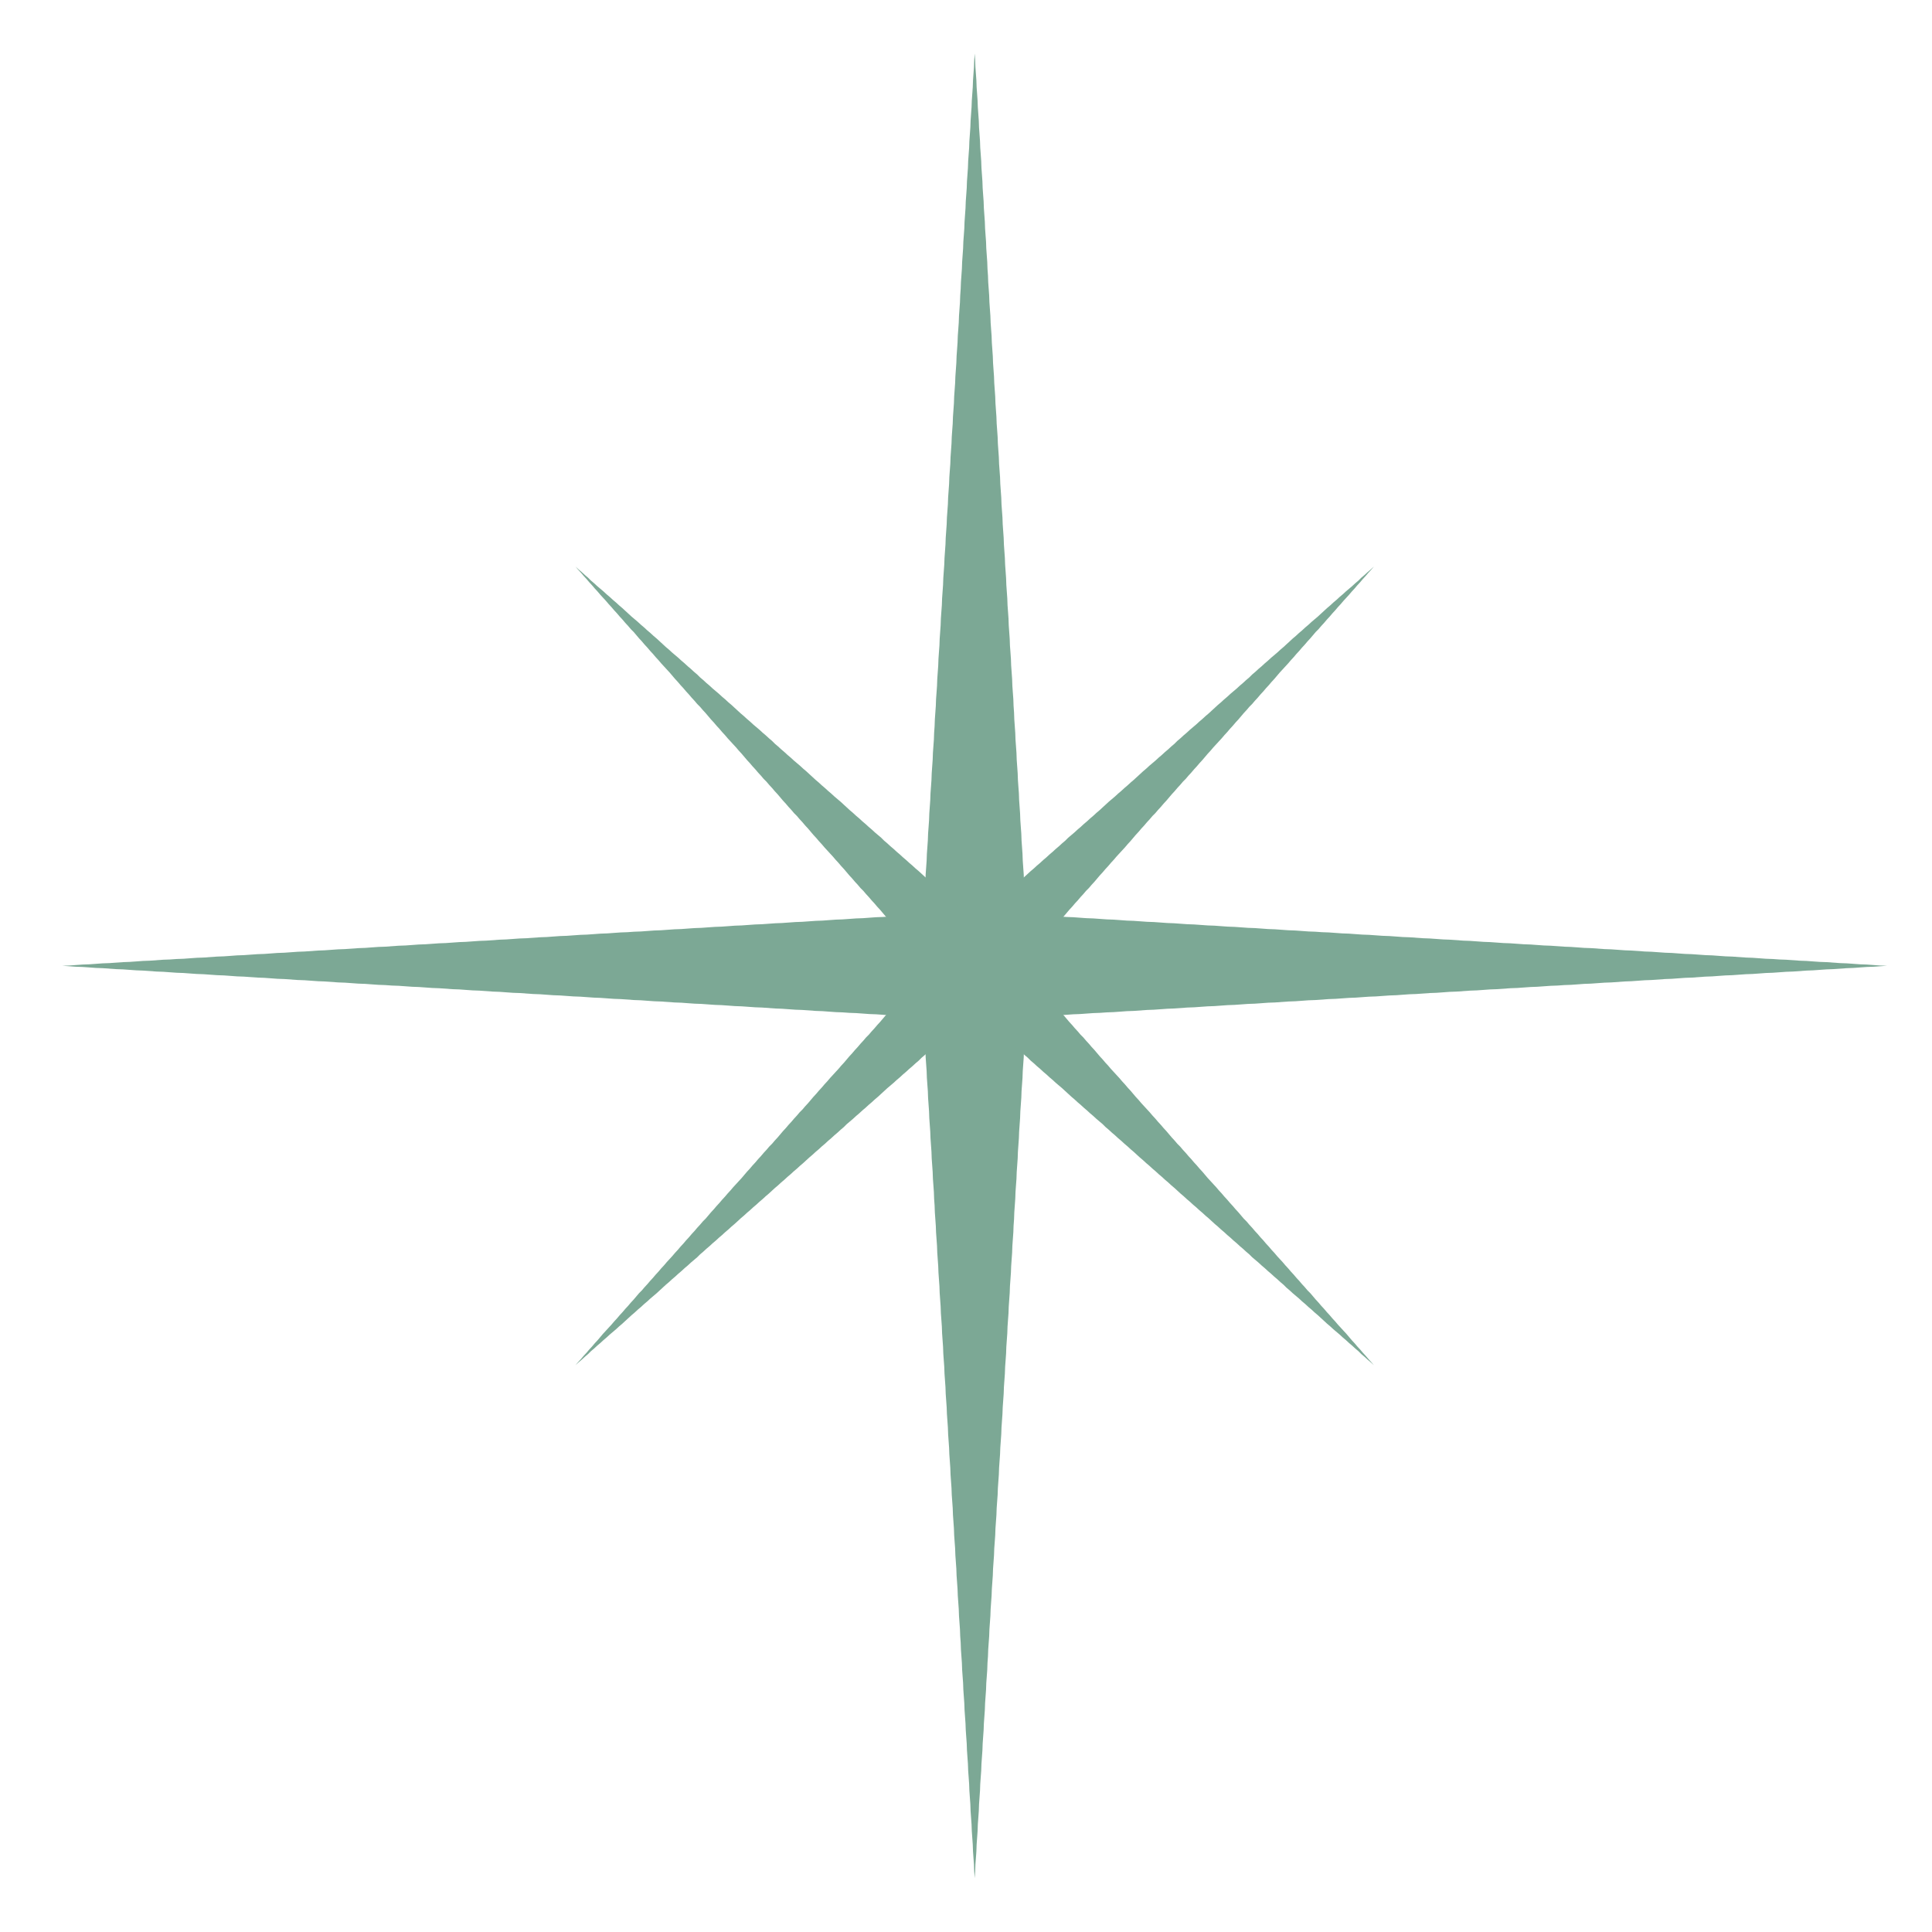 <?xml version="1.0" encoding="UTF-8"?>
<svg id="Layer_1" data-name="Layer 1" xmlns="http://www.w3.org/2000/svg" viewBox="0 0 80 80">
  <defs>
    <style>
      .cls-1 {
        fill: #7ca895;
      }
    </style>
  </defs>
  <polygon class="cls-1" points="42.49 37.87 42.47 37.59 42.45 37.31 42.44 37.03 42.42 36.75 42.4 36.47 42.39 36.2 42.37 35.92 42.35 35.64 42.34 35.36 42.32 35.08 42.3 34.8 42.29 34.52 42.27 34.25 42.25 33.97 42.24 33.69 42.22 33.41 42.2 33.13 42.19 32.85 42.17 32.58 42.15 32.3 42.14 32.02 42.12 31.74 42.1 31.46 42.09 31.18 42.07 30.9 42.05 30.63 42.04 30.35 42.02 30.07 42 29.79 41.99 29.51 41.97 29.23 41.96 28.95 41.94 28.68 41.92 28.4 41.91 28.12 41.89 27.84 41.87 27.56 41.86 27.28 41.84 27 41.82 26.73 41.81 26.45 41.79 26.17 41.77 25.89 41.76 25.61 41.74 25.33 41.72 25.06 41.71 24.78 41.69 24.5 41.67 24.22 41.66 23.94 41.64 23.66 41.62 23.38 41.61 23.11 41.59 22.83 41.57 22.55 41.56 22.27 41.54 21.99 41.52 21.71 41.51 21.43 41.49 21.16 41.47 20.88 41.46 20.6 41.44 20.32 41.42 20.04 41.41 19.76 41.39 19.48 41.37 19.21 41.36 18.93 41.34 18.65 41.32 18.37 41.31 18.09 41.29 17.81 41.27 17.54 41.26 17.26 41.24 16.98 41.22 16.7 41.21 16.42 41.19 16.14 41.17 15.86 41.16 15.59 41.14 15.31 41.12 15.03 41.11 14.75 41.09 14.47 41.07 14.19 41.06 13.91 41.04 13.64 41.02 13.36 41.01 13.08 40.99 12.8 40.97 12.52 40.96 12.24 40.94 11.96 40.92 11.69 40.91 11.41 40.89 11.13 40.88 10.85 40.86 10.57 40.84 10.29 40.83 10.01 40.81 9.74 40.79 9.46 40.78 9.18 40.76 8.9 40.74 8.62 40.73 8.34 40.71 8.07 40.69 7.79 40.68 7.51 40.66 7.23 40.64 6.95 40.63 6.67 40.61 6.39 40.59 6.12 40.58 5.84 40.56 5.56 40.54 5.28 40.53 5 40.51 4.72 40.49 4.44 40.48 4.17 40.46 3.89 40.44 3.61 40.43 3.33 40.41 3.05 40.39 2.77 40.38 2.49 40.36 2.22 40.34 2.49 40.33 2.77 40.31 3.05 40.29 3.33 40.28 3.61 40.26 3.89 40.24 4.17 40.23 4.44 40.21 4.72 40.19 5 40.18 5.28 40.16 5.56 40.14 5.84 40.13 6.12 40.11 6.39 40.09 6.67 40.08 6.95 40.06 7.23 40.04 7.51 40.03 7.79 40.01 8.07 39.99 8.34 39.98 8.62 39.96 8.9 39.94 9.18 39.93 9.46 39.91 9.74 39.89 10.01 39.88 10.29 39.86 10.57 39.84 10.85 39.83 11.13 39.81 11.41 39.79 11.69 39.78 11.96 39.76 12.24 39.75 12.52 39.73 12.8 39.71 13.08 39.7 13.36 39.68 13.64 39.66 13.91 39.65 14.19 39.63 14.47 39.61 14.75 39.6 15.03 39.58 15.31 39.56 15.59 39.55 15.86 39.53 16.14 39.51 16.42 39.5 16.7 39.48 16.98 39.46 17.26 39.45 17.54 39.43 17.81 39.41 18.09 39.4 18.37 39.38 18.65 39.36 18.93 39.35 19.21 39.33 19.48 39.31 19.76 39.3 20.04 39.28 20.32 39.26 20.6 39.25 20.88 39.23 21.16 39.21 21.43 39.2 21.71 39.18 21.99 39.16 22.27 39.15 22.55 39.13 22.83 39.11 23.11 39.1 23.38 39.08 23.66 39.06 23.94 39.05 24.22 39.03 24.5 39.01 24.78 39 25.06 38.98 25.33 38.96 25.61 38.95 25.89 38.93 26.17 38.91 26.45 38.9 26.73 38.88 27 38.86 27.28 38.85 27.56 38.83 27.84 38.81 28.12 38.8 28.4 38.78 28.68 38.76 28.95 38.75 29.23 38.73 29.51 38.71 29.79 38.7 30.07 38.68 30.35 38.67 30.63 38.65 30.9 38.63 31.18 38.62 31.46 38.6 31.74 38.58 32.02 38.57 32.3 38.55 32.58 38.53 32.85 38.52 33.13 38.5 33.41 38.48 33.69 38.47 33.97 38.45 34.25 38.43 34.52 38.42 34.8 38.4 35.08 38.38 35.36 38.37 35.64 38.35 35.92 38.33 36.2 38.32 36.47 38.3 36.75 38.28 37.03 38.27 37.31 38.25 37.59 38.23 37.87 37.95 37.88 37.68 37.9 37.4 37.92 37.12 37.93 36.84 37.95 36.56 37.97 36.28 37.98 36 38 35.73 38.02 35.45 38.03 35.17 38.05 34.89 38.07 34.61 38.08 34.33 38.1 34.06 38.12 33.78 38.13 33.5 38.15 33.22 38.17 32.94 38.18 32.66 38.2 32.38 38.22 32.11 38.23 31.83 38.25 31.55 38.27 31.27 38.28 30.99 38.3 30.71 38.32 30.43 38.33 30.16 38.35 29.88 38.37 29.6 38.38 29.32 38.4 29.04 38.42 28.76 38.43 28.48 38.45 28.21 38.47 27.93 38.48 27.65 38.5 27.37 38.52 27.09 38.53 26.81 38.55 26.54 38.57 26.26 38.58 25.98 38.6 25.7 38.61 25.42 38.63 25.14 38.65 24.86 38.66 24.59 38.68 24.31 38.7 24.03 38.71 23.75 38.73 23.47 38.75 23.19 38.76 22.91 38.78 22.64 38.8 22.36 38.81 22.08 38.83 21.8 38.85 21.52 38.86 21.24 38.88 20.96 38.9 20.69 38.91 20.41 38.93 20.13 38.95 19.85 38.96 19.57 38.98 19.29 39 19.02 39.01 18.74 39.03 18.46 39.05 18.18 39.06 17.9 39.08 17.62 39.1 17.34 39.11 17.07 39.13 16.79 39.15 16.51 39.16 16.23 39.18 15.95 39.2 15.67 39.21 15.39 39.23 15.12 39.25 14.84 39.26 14.56 39.28 14.28 39.3 14 39.31 13.72 39.33 13.44 39.35 13.17 39.36 12.89 39.38 12.61 39.4 12.33 39.41 12.05 39.43 11.77 39.45 11.49 39.46 11.22 39.48 10.94 39.5 10.66 39.51 10.38 39.53 10.1 39.55 9.82 39.56 9.55 39.58 9.27 39.6 8.99 39.61 8.71 39.63 8.43 39.65 8.15 39.66 7.87 39.68 7.6 39.7 7.32 39.71 7.04 39.73 6.76 39.74 6.48 39.76 6.2 39.78 5.92 39.79 5.65 39.81 5.37 39.83 5.09 39.84 4.81 39.86 4.53 39.88 4.25 39.89 3.97 39.91 3.7 39.93 3.42 39.94 3.14 39.96 2.86 39.98 2.58 39.99 2.86 40.01 3.14 40.03 3.42 40.04 3.7 40.06 3.97 40.08 4.25 40.09 4.53 40.11 4.81 40.13 5.09 40.14 5.37 40.16 5.65 40.18 5.92 40.19 6.2 40.21 6.48 40.23 6.76 40.24 7.04 40.26 7.32 40.28 7.6 40.29 7.87 40.31 8.15 40.33 8.43 40.34 8.71 40.36 8.99 40.38 9.27 40.39 9.55 40.41 9.82 40.43 10.1 40.44 10.38 40.46 10.66 40.48 10.94 40.49 11.22 40.51 11.49 40.53 11.77 40.54 12.05 40.56 12.33 40.58 12.61 40.59 12.89 40.61 13.17 40.63 13.44 40.64 13.72 40.66 14 40.68 14.28 40.69 14.56 40.71 14.84 40.73 15.12 40.74 15.39 40.76 15.67 40.78 15.95 40.79 16.23 40.81 16.51 40.82 16.79 40.84 17.07 40.86 17.34 40.87 17.62 40.89 17.9 40.91 18.18 40.92 18.46 40.94 18.74 40.96 19.02 40.97 19.29 40.99 19.57 41.01 19.85 41.02 20.13 41.04 20.41 41.06 20.69 41.07 20.96 41.09 21.24 41.11 21.52 41.12 21.8 41.14 22.08 41.16 22.36 41.17 22.64 41.19 22.91 41.21 23.19 41.22 23.47 41.24 23.75 41.26 24.03 41.27 24.31 41.29 24.59 41.31 24.86 41.32 25.14 41.34 25.42 41.36 25.7 41.37 25.98 41.39 26.26 41.41 26.54 41.42 26.81 41.44 27.09 41.46 27.37 41.47 27.65 41.49 27.93 41.51 28.21 41.52 28.48 41.54 28.76 41.56 29.04 41.57 29.32 41.59 29.6 41.61 29.88 41.62 30.16 41.64 30.43 41.66 30.71 41.67 30.99 41.69 31.27 41.71 31.55 41.72 31.83 41.74 32.11 41.76 32.38 41.77 32.66 41.79 32.94 41.81 33.22 41.82 33.5 41.84 33.78 41.86 34.06 41.87 34.33 41.89 34.61 41.91 34.89 41.92 35.17 41.94 35.45 41.95 35.73 41.97 36 41.99 36.28 42 36.56 42.02 36.84 42.04 37.12 42.05 37.4 42.07 37.68 42.09 37.95 42.1 38.23 42.12 38.25 42.4 38.27 42.68 38.28 42.96 38.3 43.24 38.32 43.51 38.33 43.79 38.35 44.07 38.37 44.35 38.38 44.63 38.4 44.91 38.42 45.18 38.43 45.46 38.45 45.74 38.47 46.02 38.48 46.3 38.5 46.58 38.52 46.86 38.53 47.13 38.55 47.41 38.57 47.69 38.58 47.97 38.6 48.25 38.62 48.53 38.63 48.81 38.65 49.08 38.67 49.36 38.68 49.64 38.7 49.92 38.71 50.2 38.73 50.48 38.75 50.76 38.76 51.03 38.78 51.31 38.8 51.59 38.81 51.87 38.83 52.15 38.85 52.43 38.86 52.7 38.88 52.98 38.9 53.26 38.91 53.54 38.93 53.82 38.95 54.1 38.96 54.38 38.98 54.65 39 54.93 39.01 55.21 39.03 55.49 39.05 55.77 39.06 56.05 39.08 56.33 39.1 56.6 39.11 56.88 39.13 57.16 39.15 57.44 39.16 57.72 39.18 58 39.2 58.28 39.21 58.55 39.23 58.83 39.25 59.11 39.26 59.39 39.28 59.67 39.3 59.95 39.31 60.22 39.33 60.5 39.35 60.78 39.36 61.06 39.38 61.34 39.4 61.62 39.41 61.9 39.43 62.17 39.45 62.45 39.46 62.73 39.48 63.01 39.5 63.29 39.51 63.57 39.53 63.85 39.55 64.12 39.56 64.4 39.58 64.68 39.6 64.96 39.61 65.24 39.63 65.52 39.65 65.8 39.66 66.07 39.68 66.35 39.7 66.63 39.71 66.91 39.73 67.19 39.75 67.47 39.76 67.75 39.78 68.02 39.79 68.3 39.81 68.58 39.83 68.86 39.84 69.14 39.86 69.42 39.88 69.69 39.89 69.97 39.91 70.25 39.93 70.53 39.94 70.81 39.96 71.09 39.98 71.37 39.99 71.64 40.01 71.92 40.03 72.2 40.04 72.48 40.06 72.76 40.08 73.04 40.09 73.32 40.11 73.59 40.13 73.87 40.14 74.15 40.16 74.43 40.18 74.71 40.19 74.99 40.21 75.27 40.23 75.54 40.24 75.82 40.26 76.1 40.28 76.38 40.29 76.66 40.31 76.94 40.33 77.21 40.34 77.49 40.36 77.77 40.38 77.49 40.39 77.21 40.41 76.94 40.43 76.66 40.44 76.38 40.46 76.1 40.48 75.82 40.49 75.54 40.51 75.27 40.53 74.99 40.54 74.71 40.56 74.43 40.58 74.15 40.59 73.87 40.61 73.59 40.63 73.32 40.64 73.04 40.66 72.76 40.68 72.48 40.69 72.2 40.71 71.92 40.73 71.64 40.74 71.37 40.76 71.09 40.78 70.81 40.79 70.53 40.81 70.25 40.83 69.97 40.84 69.69 40.86 69.42 40.88 69.14 40.89 68.86 40.91 68.58 40.92 68.3 40.94 68.02 40.96 67.75 40.97 67.47 40.99 67.19 41.01 66.91 41.02 66.63 41.04 66.35 41.06 66.07 41.07 65.8 41.09 65.52 41.11 65.24 41.12 64.96 41.14 64.68 41.16 64.4 41.17 64.12 41.19 63.85 41.21 63.57 41.22 63.29 41.24 63.01 41.26 62.73 41.27 62.45 41.29 62.17 41.31 61.9 41.32 61.62 41.34 61.34 41.36 61.06 41.37 60.78 41.39 60.5 41.41 60.22 41.42 59.95 41.44 59.67 41.46 59.39 41.47 59.11 41.49 58.83 41.51 58.55 41.52 58.28 41.54 58 41.56 57.72 41.57 57.44 41.59 57.16 41.61 56.88 41.62 56.6 41.64 56.33 41.66 56.05 41.67 55.77 41.69 55.49 41.71 55.21 41.72 54.93 41.74 54.65 41.76 54.38 41.77 54.1 41.79 53.82 41.81 53.54 41.82 53.26 41.84 52.98 41.86 52.7 41.87 52.43 41.89 52.15 41.91 51.87 41.92 51.59 41.94 51.31 41.96 51.03 41.97 50.76 41.99 50.48 42 50.2 42.02 49.92 42.04 49.64 42.05 49.36 42.07 49.08 42.09 48.81 42.1 48.53 42.12 48.25 42.14 47.97 42.15 47.69 42.17 47.41 42.19 47.13 42.2 46.86 42.22 46.58 42.24 46.3 42.25 46.02 42.27 45.74 42.29 45.46 42.3 45.18 42.32 44.91 42.34 44.63 42.35 44.35 42.37 44.07 42.39 43.79 42.4 43.51 42.42 43.24 42.44 42.96 42.45 42.68 42.47 42.4 42.49 42.12 42.77 42.1 43.04 42.09 43.32 42.07 43.6 42.05 43.88 42.04 44.16 42.02 44.44 42 44.71 41.99 44.99 41.97 45.27 41.95 45.55 41.94 45.83 41.92 46.11 41.91 46.39 41.89 46.66 41.87 46.94 41.86 47.22 41.84 47.5 41.82 47.78 41.81 48.06 41.79 48.34 41.77 48.61 41.76 48.89 41.74 49.17 41.72 49.45 41.71 49.73 41.69 50.01 41.67 50.29 41.66 50.56 41.64 50.84 41.62 51.12 41.61 51.4 41.59 51.68 41.57 51.96 41.56 52.24 41.54 52.51 41.52 52.79 41.51 53.07 41.49 53.35 41.47 53.63 41.46 53.91 41.44 54.18 41.42 54.46 41.41 54.74 41.39 55.02 41.37 55.3 41.36 55.58 41.34 55.86 41.32 56.13 41.31 56.41 41.29 56.69 41.27 56.97 41.26 57.25 41.24 57.53 41.22 57.81 41.21 58.08 41.19 58.36 41.17 58.64 41.16 58.92 41.14 59.2 41.12 59.48 41.11 59.76 41.09 60.03 41.07 60.31 41.06 60.59 41.04 60.87 41.02 61.15 41.01 61.43 40.99 61.7 40.97 61.98 40.96 62.26 40.94 62.54 40.92 62.82 40.91 63.1 40.89 63.38 40.87 63.65 40.86 63.93 40.84 64.21 40.82 64.49 40.81 64.77 40.79 65.05 40.78 65.33 40.76 65.6 40.74 65.88 40.73 66.16 40.71 66.44 40.69 66.72 40.68 67 40.66 67.28 40.64 67.55 40.63 67.83 40.61 68.11 40.59 68.39 40.58 68.67 40.56 68.95 40.54 69.23 40.53 69.5 40.51 69.78 40.49 70.06 40.48 70.34 40.46 70.62 40.44 70.9 40.43 71.17 40.41 71.45 40.39 71.73 40.38 72.01 40.36 72.29 40.34 72.57 40.33 72.85 40.31 73.12 40.29 73.4 40.28 73.68 40.26 73.96 40.24 74.24 40.23 74.52 40.21 74.8 40.19 75.07 40.18 75.35 40.16 75.63 40.14 75.91 40.13 76.19 40.11 76.47 40.09 76.75 40.08 77.02 40.06 77.3 40.04 77.58 40.03 77.86 40.01 78.14 39.99 77.86 39.98 77.58 39.96 77.3 39.94 77.02 39.93 76.75 39.91 76.47 39.89 76.19 39.88 75.91 39.86 75.63 39.84 75.35 39.83 75.07 39.81 74.8 39.79 74.52 39.78 74.24 39.76 73.96 39.74 73.68 39.73 73.4 39.71 73.12 39.7 72.85 39.68 72.57 39.66 72.29 39.65 72.01 39.63 71.73 39.61 71.45 39.6 71.17 39.58 70.9 39.56 70.62 39.55 70.34 39.53 70.06 39.51 69.78 39.5 69.5 39.48 69.23 39.46 68.95 39.45 68.67 39.43 68.39 39.41 68.11 39.4 67.83 39.38 67.55 39.36 67.28 39.35 67 39.33 66.72 39.31 66.44 39.3 66.16 39.28 65.88 39.26 65.6 39.25 65.33 39.23 65.05 39.21 64.77 39.2 64.49 39.18 64.21 39.16 63.93 39.15 63.65 39.13 63.38 39.11 63.1 39.1 62.82 39.08 62.54 39.06 62.26 39.05 61.98 39.03 61.7 39.01 61.43 39 61.15 38.98 60.87 38.96 60.59 38.95 60.31 38.93 60.03 38.91 59.76 38.9 59.48 38.88 59.2 38.86 58.92 38.85 58.64 38.83 58.36 38.81 58.08 38.8 57.81 38.78 57.53 38.76 57.25 38.75 56.97 38.73 56.69 38.71 56.41 38.7 56.13 38.68 55.86 38.66 55.58 38.65 55.3 38.63 55.02 38.61 54.74 38.6 54.46 38.58 54.18 38.57 53.91 38.55 53.63 38.53 53.35 38.52 53.07 38.5 52.79 38.48 52.51 38.47 52.24 38.45 51.96 38.43 51.68 38.42 51.4 38.4 51.12 38.38 50.84 38.37 50.56 38.35 50.29 38.33 50.01 38.32 49.73 38.3 49.45 38.28 49.17 38.27 48.89 38.25 48.61 38.23 48.34 38.22 48.06 38.2 47.78 38.18 47.5 38.17 47.22 38.15 46.94 38.13 46.66 38.12 46.39 38.1 46.11 38.08 45.83 38.07 45.55 38.05 45.27 38.03 44.99 38.02 44.71 38 44.44 37.98 44.16 37.97 43.88 37.95 43.6 37.93 43.32 37.92 43.04 37.9 42.77 37.88 42.49 37.87"/>
  <polygon class="cls-1" points="42.22 39.99 42.34 39.86 42.45 39.74 42.57 39.61 42.68 39.48 42.79 39.35 42.91 39.22 43.02 39.09 43.14 38.96 43.25 38.83 43.37 38.7 43.48 38.57 43.6 38.44 43.71 38.32 43.83 38.19 43.94 38.06 44.06 37.93 44.17 37.8 44.28 37.67 44.4 37.54 44.51 37.41 44.63 37.28 44.74 37.15 44.86 37.02 44.97 36.89 45.09 36.77 45.2 36.64 45.32 36.51 45.43 36.38 45.54 36.25 45.66 36.12 45.77 35.99 45.89 35.86 46 35.73 46.12 35.6 46.23 35.47 46.35 35.34 46.46 35.22 46.58 35.09 46.69 34.96 46.81 34.83 46.92 34.7 47.03 34.57 47.15 34.44 47.26 34.31 47.38 34.18 47.49 34.05 47.61 33.92 47.72 33.79 47.84 33.67 47.95 33.54 48.07 33.41 48.18 33.28 48.3 33.15 48.41 33.02 48.52 32.89 48.64 32.76 48.75 32.63 48.87 32.5 48.98 32.37 49.1 32.25 49.21 32.12 49.33 31.99 49.44 31.86 49.56 31.73 49.67 31.6 49.79 31.47 49.9 31.34 50.01 31.21 50.13 31.08 50.24 30.95 50.36 30.82 50.47 30.7 50.59 30.57 50.7 30.44 50.82 30.31 50.93 30.18 51.05 30.05 51.16 29.92 51.28 29.79 51.39 29.66 51.5 29.53 51.62 29.4 51.73 29.27 51.85 29.15 51.96 29.02 52.08 28.89 52.19 28.76 52.31 28.63 52.42 28.5 52.54 28.37 52.65 28.24 52.77 28.11 52.88 27.98 52.99 27.85 53.11 27.72 53.22 27.6 53.34 27.47 53.45 27.34 53.57 27.21 53.68 27.08 53.8 26.95 53.91 26.82 54.03 26.69 54.14 26.56 54.26 26.43 54.37 26.3 54.48 26.17 54.6 26.05 54.71 25.92 54.83 25.79 54.94 25.66 55.06 25.53 55.17 25.4 55.29 25.27 55.4 25.14 55.52 25.01 55.63 24.88 55.75 24.75 55.86 24.63 55.97 24.5 56.09 24.37 56.2 24.24 56.32 24.11 56.43 23.98 56.55 23.85 56.66 23.72 56.78 23.59 56.89 23.46 56.76 23.58 56.63 23.69 56.5 23.81 56.37 23.92 56.25 24.04 56.12 24.15 55.99 24.27 55.86 24.38 55.73 24.49 55.6 24.61 55.47 24.72 55.34 24.84 55.21 24.95 55.08 25.07 54.95 25.18 54.82 25.3 54.7 25.41 54.57 25.53 54.44 25.64 54.31 25.75 54.18 25.87 54.05 25.98 53.92 26.1 53.79 26.21 53.66 26.33 53.53 26.44 53.4 26.56 53.28 26.67 53.15 26.79 53.02 26.9 52.89 27.02 52.76 27.13 52.63 27.24 52.5 27.36 52.37 27.47 52.24 27.59 52.11 27.7 51.98 27.82 51.85 27.93 51.73 28.05 51.6 28.16 51.47 28.28 51.34 28.39 51.21 28.51 51.08 28.62 50.95 28.73 50.82 28.85 50.69 28.96 50.56 29.08 50.43 29.19 50.3 29.31 50.18 29.42 50.05 29.54 49.92 29.65 49.79 29.77 49.66 29.88 49.53 30 49.4 30.11 49.27 30.22 49.14 30.34 49.01 30.45 48.88 30.57 48.75 30.68 48.63 30.8 48.5 30.91 48.37 31.03 48.24 31.14 48.11 31.26 47.98 31.37 47.85 31.49 47.72 31.6 47.59 31.71 47.46 31.83 47.33 31.94 47.2 32.06 47.08 32.17 46.95 32.29 46.82 32.4 46.69 32.52 46.56 32.63 46.43 32.75 46.3 32.86 46.17 32.98 46.04 33.09 45.91 33.2 45.78 33.32 45.66 33.43 45.53 33.55 45.4 33.66 45.27 33.78 45.14 33.89 45.01 34.01 44.88 34.12 44.75 34.24 44.62 34.35 44.49 34.47 44.36 34.58 44.23 34.69 44.11 34.81 43.98 34.92 43.85 35.04 43.72 35.15 43.59 35.27 43.46 35.38 43.33 35.5 43.2 35.61 43.07 35.73 42.94 35.84 42.81 35.96 42.68 36.07 42.56 36.18 42.43 36.3 42.3 36.41 42.17 36.53 42.04 36.64 41.91 36.76 41.78 36.87 41.65 36.99 41.52 37.1 41.39 37.22 41.26 37.33 41.13 37.44 41.01 37.56 40.88 37.67 40.75 37.79 40.62 37.9 40.49 38.02 40.36 38.13 40.23 38.02 40.1 37.9 39.97 37.79 39.84 37.67 39.71 37.56 39.59 37.44 39.46 37.33 39.33 37.22 39.2 37.1 39.07 36.99 38.94 36.87 38.81 36.76 38.68 36.64 38.55 36.53 38.42 36.41 38.29 36.3 38.16 36.18 38.04 36.07 37.91 35.96 37.78 35.84 37.65 35.73 37.52 35.61 37.39 35.5 37.26 35.38 37.13 35.27 37 35.15 36.87 35.04 36.74 34.92 36.61 34.81 36.49 34.69 36.36 34.58 36.23 34.47 36.1 34.35 35.97 34.24 35.84 34.12 35.71 34.01 35.58 33.89 35.45 33.78 35.32 33.66 35.19 33.55 35.06 33.43 34.94 33.32 34.81 33.2 34.68 33.09 34.55 32.98 34.42 32.86 34.29 32.75 34.16 32.63 34.03 32.52 33.9 32.4 33.77 32.29 33.64 32.17 33.52 32.06 33.39 31.94 33.26 31.83 33.13 31.71 33 31.6 32.87 31.49 32.74 31.37 32.61 31.26 32.48 31.14 32.35 31.03 32.22 30.91 32.09 30.8 31.97 30.68 31.84 30.57 31.71 30.45 31.58 30.34 31.45 30.22 31.32 30.11 31.19 30 31.06 29.88 30.93 29.77 30.8 29.65 30.67 29.54 30.54 29.42 30.42 29.31 30.29 29.19 30.16 29.08 30.03 28.96 29.9 28.85 29.77 28.73 29.64 28.62 29.51 28.51 29.38 28.39 29.25 28.28 29.12 28.16 28.99 28.05 28.87 27.93 28.74 27.82 28.61 27.7 28.48 27.59 28.35 27.47 28.22 27.36 28.09 27.24 27.96 27.13 27.83 27.02 27.7 26.9 27.57 26.79 27.44 26.67 27.32 26.56 27.19 26.44 27.06 26.33 26.93 26.21 26.8 26.1 26.67 25.98 26.54 25.87 26.41 25.75 26.28 25.64 26.15 25.53 26.02 25.41 25.9 25.3 25.77 25.18 25.64 25.07 25.51 24.95 25.38 24.84 25.25 24.72 25.12 24.61 24.99 24.49 24.86 24.38 24.73 24.27 24.6 24.15 24.47 24.04 24.35 23.92 24.22 23.81 24.09 23.69 23.96 23.58 23.83 23.46 23.94 23.59 24.06 23.72 24.17 23.85 24.29 23.98 24.4 24.11 24.52 24.24 24.63 24.37 24.75 24.5 24.86 24.63 24.97 24.75 25.09 24.88 25.2 25.01 25.32 25.14 25.43 25.27 25.55 25.4 25.66 25.53 25.78 25.66 25.89 25.79 26.01 25.92 26.12 26.05 26.24 26.17 26.35 26.3 26.46 26.43 26.58 26.56 26.69 26.69 26.81 26.82 26.92 26.95 27.04 27.08 27.15 27.21 27.27 27.34 27.38 27.47 27.5 27.6 27.61 27.72 27.73 27.85 27.84 27.98 27.95 28.11 28.07 28.24 28.18 28.37 28.3 28.5 28.41 28.63 28.53 28.76 28.64 28.89 28.76 29.02 28.87 29.15 28.99 29.27 29.1 29.4 29.22 29.53 29.33 29.66 29.44 29.79 29.56 29.92 29.67 30.05 29.79 30.18 29.9 30.31 30.02 30.44 30.13 30.57 30.25 30.7 30.36 30.82 30.48 30.95 30.59 31.08 30.71 31.21 30.82 31.34 30.93 31.47 31.05 31.6 31.16 31.73 31.28 31.86 31.39 31.99 31.51 32.12 31.62 32.25 31.74 32.37 31.85 32.5 31.97 32.63 32.08 32.76 32.2 32.89 32.31 33.02 32.42 33.15 32.54 33.28 32.65 33.41 32.77 33.54 32.88 33.67 33 33.79 33.11 33.92 33.23 34.05 33.34 34.18 33.46 34.31 33.57 34.44 33.68 34.57 33.8 34.7 33.91 34.83 34.03 34.96 34.14 35.09 34.26 35.22 34.37 35.34 34.49 35.47 34.6 35.6 34.72 35.73 34.83 35.86 34.95 35.99 35.06 36.12 35.17 36.25 35.29 36.38 35.4 36.51 35.52 36.64 35.63 36.77 35.75 36.89 35.86 37.02 35.98 37.15 36.09 37.28 36.21 37.41 36.32 37.54 36.44 37.67 36.55 37.8 36.66 37.93 36.78 38.06 36.89 38.19 37.01 38.32 37.12 38.44 37.24 38.57 37.35 38.7 37.47 38.83 37.58 38.96 37.7 39.09 37.81 39.22 37.93 39.35 38.04 39.48 38.15 39.61 38.27 39.74 38.38 39.86 38.5 39.99 38.38 40.12 38.27 40.25 38.15 40.38 38.04 40.51 37.93 40.64 37.81 40.77 37.7 40.9 37.58 41.03 37.47 41.16 37.35 41.29 37.24 41.41 37.12 41.54 37.01 41.67 36.89 41.8 36.78 41.93 36.66 42.06 36.55 42.19 36.44 42.32 36.32 42.45 36.21 42.58 36.09 42.71 35.98 42.84 35.86 42.96 35.75 43.09 35.63 43.22 35.52 43.35 35.4 43.48 35.29 43.61 35.17 43.74 35.06 43.87 34.95 44 34.83 44.13 34.72 44.26 34.6 44.39 34.49 44.51 34.37 44.64 34.26 44.77 34.14 44.9 34.03 45.03 33.91 45.16 33.8 45.29 33.68 45.42 33.57 45.55 33.46 45.68 33.34 45.81 33.23 45.94 33.11 46.06 33 46.19 32.88 46.32 32.77 46.45 32.65 46.58 32.54 46.71 32.42 46.84 32.31 46.97 32.2 47.1 32.08 47.23 31.97 47.36 31.85 47.48 31.74 47.61 31.62 47.74 31.51 47.87 31.39 48 31.28 48.13 31.16 48.26 31.05 48.39 30.93 48.52 30.82 48.65 30.71 48.78 30.59 48.91 30.48 49.03 30.36 49.16 30.25 49.29 30.13 49.42 30.02 49.55 29.9 49.68 29.79 49.81 29.67 49.94 29.56 50.07 29.44 50.2 29.33 50.33 29.22 50.46 29.1 50.58 28.99 50.71 28.87 50.84 28.76 50.97 28.64 51.1 28.53 51.23 28.41 51.36 28.3 51.49 28.18 51.62 28.07 51.75 27.95 51.88 27.84 52.01 27.73 52.13 27.61 52.26 27.5 52.39 27.38 52.52 27.27 52.65 27.15 52.78 27.04 52.91 26.92 53.04 26.81 53.17 26.69 53.3 26.58 53.43 26.46 53.55 26.35 53.68 26.24 53.81 26.12 53.94 26.01 54.07 25.89 54.2 25.78 54.33 25.66 54.46 25.55 54.59 25.43 54.72 25.32 54.85 25.2 54.98 25.09 55.1 24.97 55.23 24.86 55.36 24.75 55.49 24.63 55.62 24.52 55.75 24.4 55.88 24.29 56.01 24.17 56.14 24.06 56.27 23.94 56.4 23.83 56.53 23.96 56.41 24.09 56.3 24.22 56.18 24.35 56.07 24.47 55.95 24.6 55.84 24.73 55.72 24.86 55.61 24.99 55.49 25.12 55.38 25.25 55.26 25.38 55.15 25.51 55.04 25.64 54.92 25.77 54.81 25.9 54.69 26.02 54.58 26.15 54.46 26.28 54.35 26.41 54.23 26.54 54.12 26.67 54 26.8 53.89 26.93 53.77 27.06 53.66 27.19 53.55 27.32 53.43 27.44 53.32 27.57 53.2 27.7 53.09 27.83 52.97 27.96 52.86 28.09 52.74 28.22 52.63 28.35 52.51 28.48 52.4 28.61 52.28 28.74 52.17 28.87 52.06 28.99 51.94 29.12 51.83 29.25 51.71 29.38 51.6 29.51 51.48 29.64 51.37 29.77 51.25 29.9 51.14 30.03 51.02 30.16 50.91 30.29 50.79 30.42 50.68 30.54 50.57 30.67 50.45 30.8 50.34 30.93 50.22 31.06 50.11 31.19 49.99 31.32 49.88 31.45 49.76 31.58 49.65 31.71 49.53 31.84 49.42 31.97 49.3 32.09 49.19 32.22 49.08 32.35 48.96 32.48 48.85 32.61 48.73 32.74 48.62 32.87 48.5 33 48.39 33.13 48.27 33.26 48.16 33.39 48.04 33.51 47.93 33.64 47.82 33.77 47.7 33.9 47.59 34.03 47.47 34.16 47.36 34.29 47.24 34.42 47.13 34.55 47.01 34.68 46.9 34.81 46.78 34.94 46.67 35.06 46.55 35.19 46.44 35.32 46.33 35.45 46.21 35.58 46.1 35.71 45.98 35.84 45.87 35.97 45.75 36.1 45.64 36.23 45.52 36.36 45.41 36.49 45.29 36.61 45.18 36.74 45.06 36.87 44.95 37 44.84 37.13 44.72 37.26 44.61 37.39 44.49 37.52 44.38 37.65 44.26 37.78 44.15 37.91 44.03 38.04 43.92 38.16 43.8 38.29 43.69 38.42 43.57 38.55 43.46 38.68 43.35 38.81 43.23 38.94 43.12 39.07 43 39.2 42.89 39.33 42.77 39.46 42.66 39.58 42.54 39.71 42.43 39.84 42.31 39.97 42.2 40.1 42.08 40.23 41.97 40.36 41.86 40.49 41.97 40.62 42.08 40.75 42.2 40.88 42.31 41.01 42.43 41.13 42.54 41.26 42.66 41.39 42.77 41.52 42.89 41.65 43 41.78 43.12 41.91 43.23 42.04 43.35 42.17 43.46 42.3 43.57 42.43 43.69 42.56 43.8 42.68 43.92 42.81 44.03 42.94 44.15 43.07 44.26 43.2 44.38 43.33 44.49 43.46 44.61 43.59 44.72 43.72 44.84 43.85 44.95 43.98 45.06 44.11 45.18 44.23 45.29 44.36 45.41 44.49 45.52 44.62 45.64 44.75 45.75 44.88 45.87 45.01 45.98 45.14 46.1 45.27 46.21 45.4 46.33 45.53 46.44 45.66 46.55 45.78 46.67 45.91 46.78 46.04 46.9 46.17 47.01 46.3 47.13 46.43 47.24 46.56 47.36 46.69 47.47 46.82 47.59 46.95 47.7 47.08 47.82 47.2 47.93 47.33 48.04 47.46 48.16 47.59 48.27 47.72 48.39 47.85 48.5 47.98 48.62 48.11 48.73 48.24 48.85 48.37 48.96 48.5 49.08 48.63 49.19 48.75 49.3 48.88 49.42 49.01 49.53 49.14 49.65 49.27 49.76 49.4 49.88 49.53 49.99 49.66 50.11 49.79 50.22 49.92 50.34 50.05 50.45 50.18 50.57 50.3 50.68 50.43 50.79 50.56 50.91 50.69 51.02 50.82 51.14 50.95 51.25 51.08 51.37 51.21 51.48 51.34 51.6 51.47 51.71 51.6 51.83 51.73 51.94 51.85 52.06 51.98 52.17 52.11 52.28 52.24 52.4 52.37 52.51 52.5 52.63 52.63 52.74 52.76 52.86 52.89 52.97 53.02 53.09 53.15 53.2 53.27 53.32 53.4 53.43 53.53 53.55 53.66 53.66 53.79 53.77 53.92 53.89 54.05 54 54.18 54.12 54.31 54.23 54.44 54.35 54.57 54.46 54.7 54.58 54.82 54.69 54.95 54.81 55.08 54.92 55.21 55.04 55.34 55.15 55.47 55.26 55.6 55.38 55.73 55.49 55.86 55.61 55.99 55.72 56.12 55.84 56.25 55.95 56.37 56.07 56.5 56.18 56.63 56.3 56.76 56.41 56.89 56.53 56.78 56.4 56.66 56.27 56.55 56.14 56.43 56.01 56.32 55.88 56.2 55.75 56.09 55.62 55.97 55.49 55.86 55.36 55.75 55.23 55.63 55.1 55.52 54.98 55.4 54.85 55.29 54.72 55.17 54.59 55.06 54.46 54.94 54.33 54.83 54.2 54.71 54.07 54.6 53.94 54.48 53.81 54.37 53.68 54.26 53.55 54.14 53.43 54.03 53.3 53.91 53.17 53.8 53.04 53.68 52.91 53.57 52.78 53.45 52.65 53.34 52.52 53.22 52.39 53.11 52.26 52.99 52.13 52.88 52.01 52.77 51.88 52.65 51.75 52.54 51.62 52.42 51.49 52.31 51.36 52.19 51.23 52.08 51.1 51.96 50.97 51.85 50.84 51.73 50.71 51.62 50.58 51.5 50.46 51.39 50.33 51.28 50.2 51.16 50.07 51.05 49.94 50.93 49.81 50.82 49.68 50.7 49.55 50.59 49.42 50.47 49.29 50.36 49.16 50.24 49.03 50.13 48.91 50.01 48.78 49.9 48.65 49.79 48.52 49.67 48.39 49.56 48.26 49.44 48.13 49.33 48 49.21 47.87 49.1 47.74 48.98 47.61 48.87 47.48 48.75 47.36 48.64 47.23 48.52 47.1 48.41 46.97 48.3 46.84 48.18 46.71 48.07 46.58 47.95 46.45 47.84 46.32 47.72 46.19 47.61 46.06 47.49 45.93 47.38 45.81 47.26 45.68 47.15 45.55 47.03 45.42 46.92 45.29 46.81 45.16 46.69 45.03 46.58 44.9 46.46 44.77 46.35 44.64 46.23 44.51 46.12 44.39 46 44.26 45.89 44.13 45.77 44 45.66 43.87 45.54 43.74 45.43 43.61 45.32 43.48 45.2 43.35 45.09 43.22 44.97 43.09 44.86 42.96 44.74 42.84 44.63 42.71 44.51 42.58 44.4 42.45 44.28 42.32 44.17 42.19 44.06 42.06 43.94 41.93 43.83 41.8 43.71 41.67 43.6 41.54 43.48 41.41 43.37 41.29 43.25 41.16 43.14 41.03 43.02 40.9 42.91 40.77 42.79 40.64 42.68 40.51 42.57 40.38 42.45 40.25 42.34 40.12 42.22 39.99"/>
</svg>